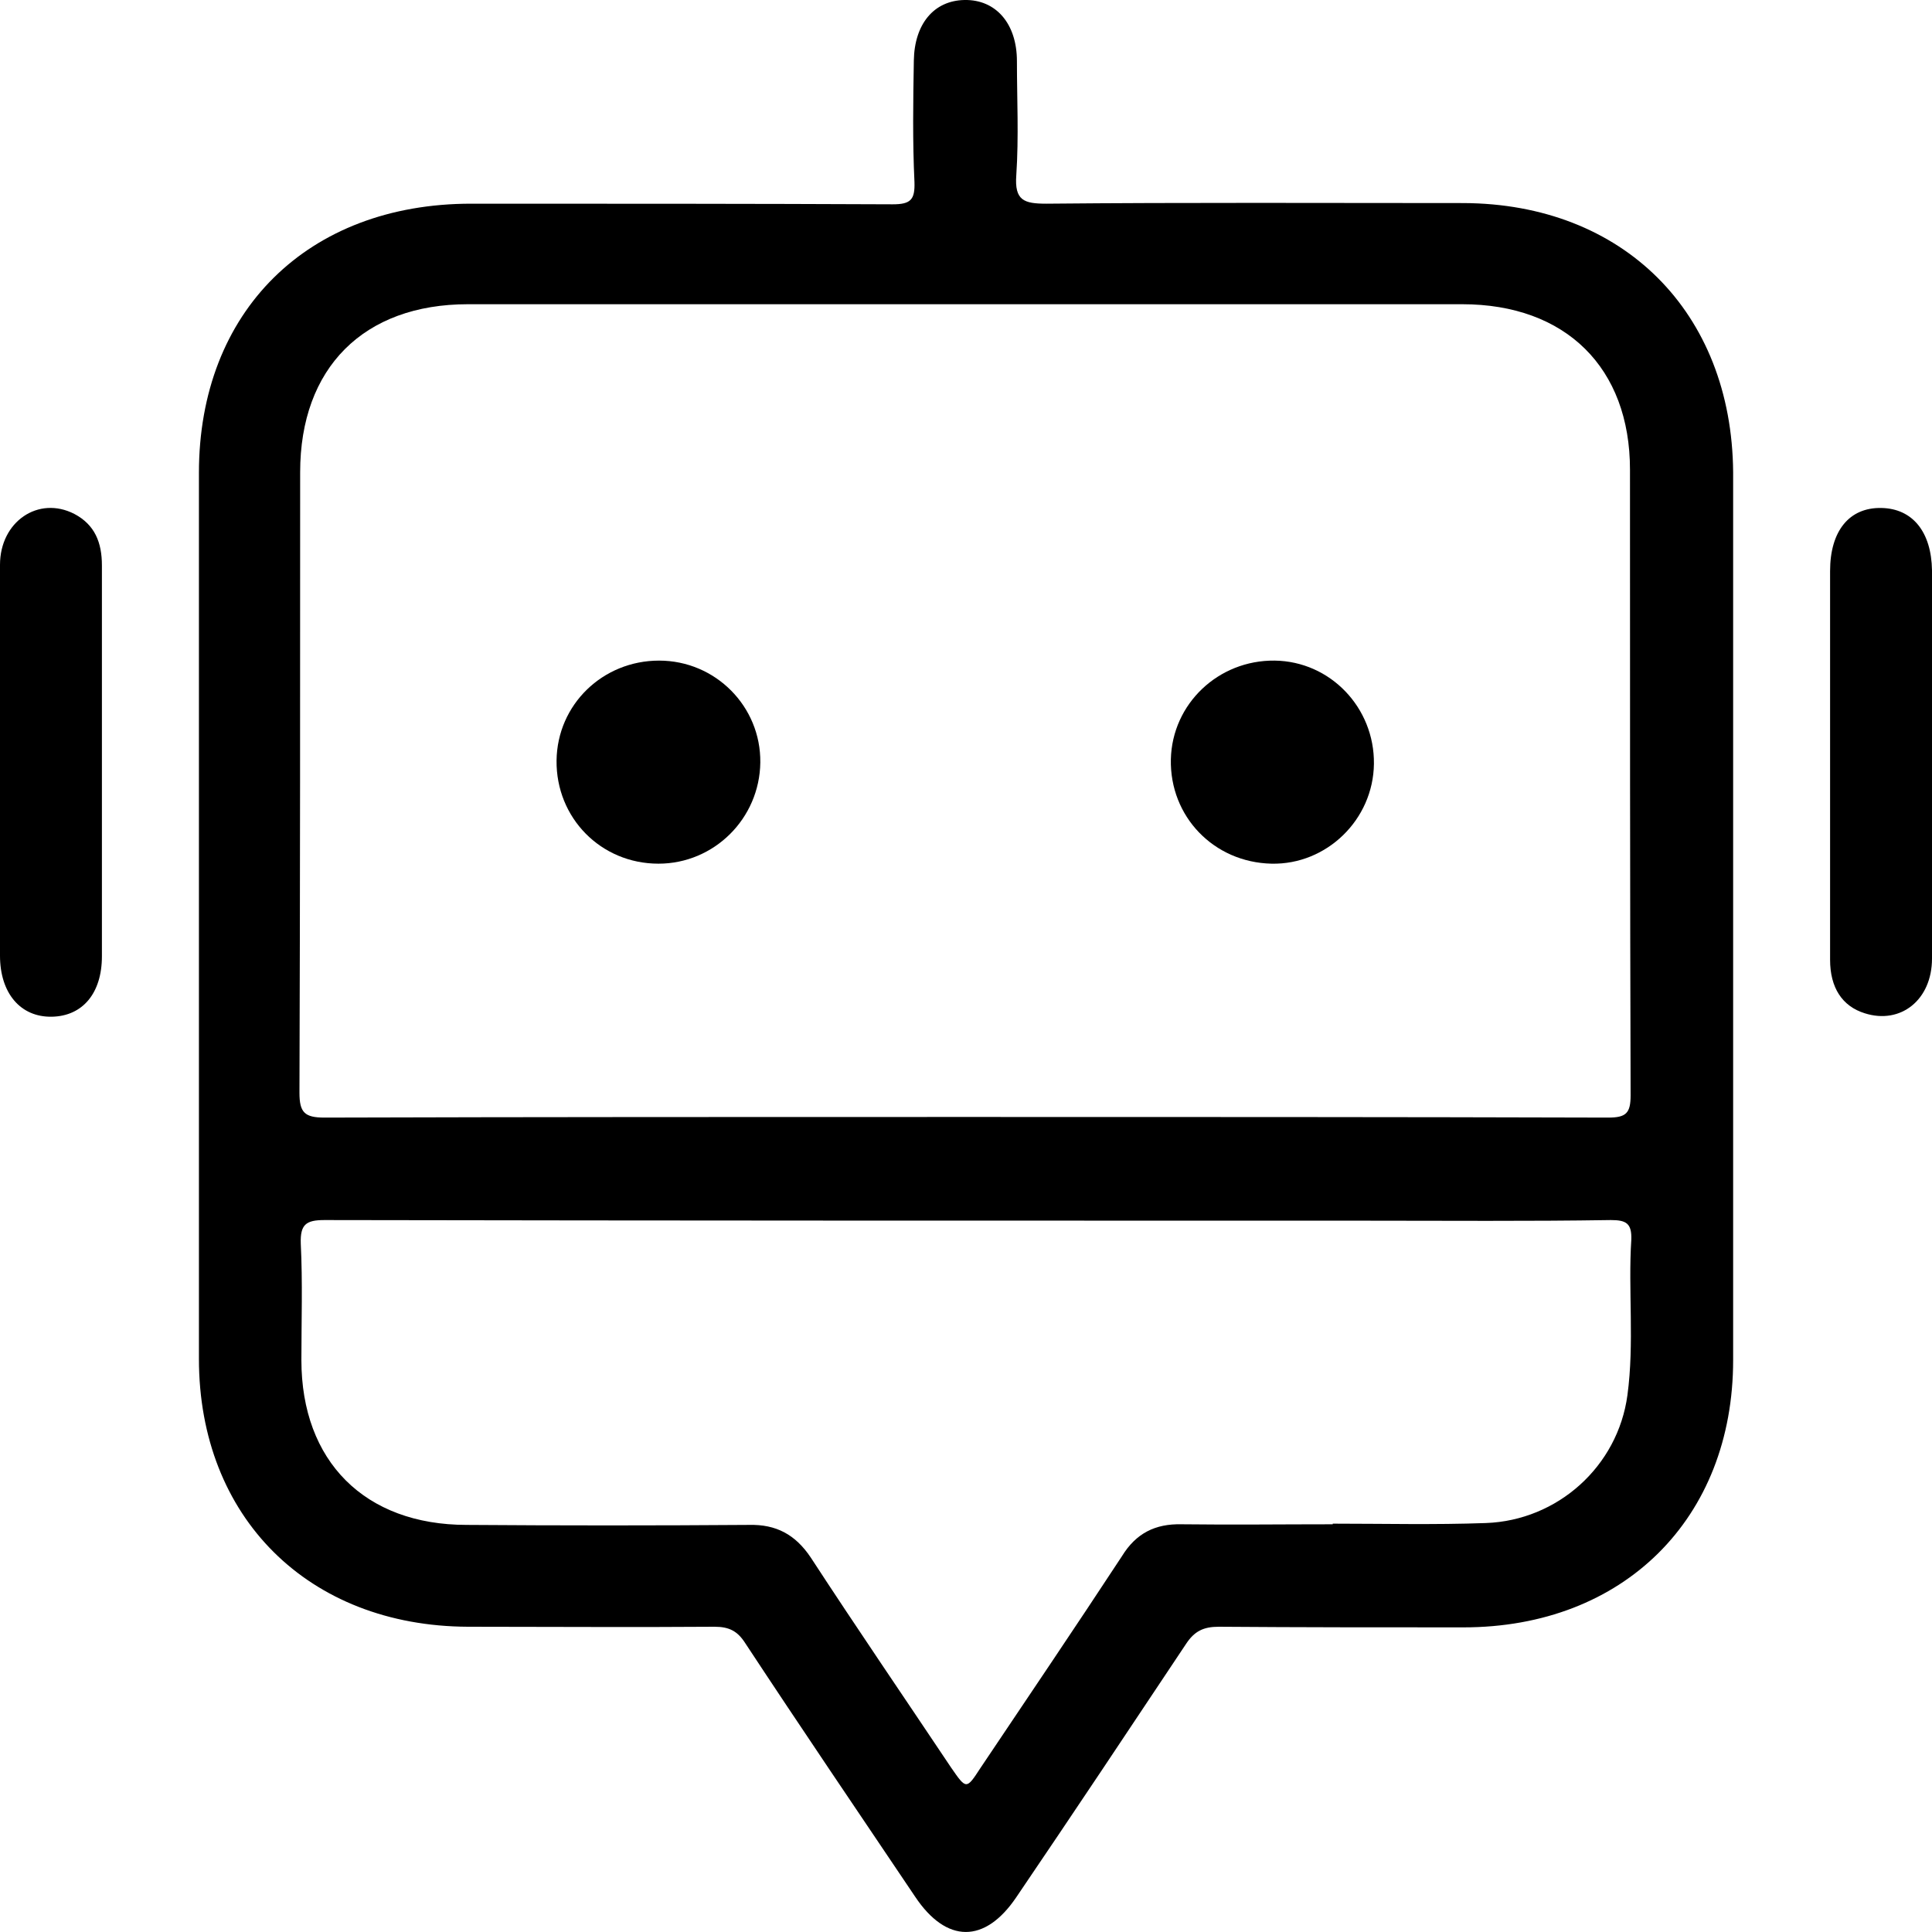 <svg width="28" height="28" viewBox="0 0 28 28" fill="none" xmlns="http://www.w3.org/2000/svg">
<path d="M1.477 11.027C1.477 11.968 1.477 12.918 1.477 13.859C1.477 14.394 1.198 14.726 0.752 14.735C0.297 14.744 0 14.394 0 13.85C0 11.959 0 10.077 0 8.186C0 7.559 0.557 7.181 1.077 7.448C1.375 7.605 1.477 7.863 1.477 8.195C1.477 9.136 1.477 10.086 1.477 11.027Z" fill="black"/>
<path d="M26.523 11.005C26.523 10.092 26.523 9.188 26.523 8.275C26.523 7.694 26.802 7.352 27.267 7.362C27.722 7.371 27.991 7.712 28 8.265C28 10.138 28 12.02 28 13.892C28 14.492 27.545 14.851 27.025 14.685C26.7 14.584 26.523 14.316 26.523 13.91C26.523 12.942 26.523 11.973 26.523 11.005Z" fill="black"/>
<path d="M21.209 2.943C19.195 2.943 17.18 2.933 15.165 2.952C14.84 2.952 14.701 2.906 14.729 2.537C14.766 1.983 14.738 1.43 14.738 0.886C14.738 0.341 14.432 -0.009 13.977 0C13.531 0.009 13.253 0.351 13.244 0.876C13.234 1.467 13.225 2.048 13.253 2.638C13.262 2.896 13.197 2.961 12.937 2.961C10.904 2.952 8.862 2.952 6.828 2.952C4.461 2.952 2.883 4.511 2.883 6.853C2.883 8.993 2.883 11.133 2.883 13.273C2.883 15.413 2.883 17.553 2.883 19.693C2.883 21.99 4.47 23.567 6.782 23.576C7.97 23.576 9.168 23.585 10.356 23.576C10.57 23.576 10.691 23.641 10.802 23.816C11.61 25.043 12.436 26.26 13.262 27.487C13.717 28.169 14.274 28.169 14.729 27.496C15.555 26.279 16.372 25.052 17.189 23.825C17.31 23.641 17.44 23.576 17.663 23.576C18.842 23.585 20.021 23.585 21.209 23.585C23.53 23.585 25.118 22.008 25.118 19.711C25.118 15.422 25.118 11.133 25.118 6.844C25.099 4.52 23.521 2.952 21.209 2.943ZM4.35 6.844C4.35 5.332 5.269 4.409 6.782 4.409C11.582 4.409 16.391 4.409 21.191 4.409C22.695 4.409 23.623 5.332 23.623 6.807C23.623 9.833 23.623 12.858 23.632 15.874C23.632 16.133 23.567 16.197 23.307 16.197C20.197 16.188 17.078 16.188 13.968 16.188C10.876 16.188 7.785 16.188 4.702 16.197C4.415 16.197 4.34 16.123 4.34 15.837C4.35 12.849 4.35 9.842 4.35 6.844ZM23.586 20.219C23.447 21.252 22.574 22.036 21.534 22.073C20.791 22.1 20.049 22.082 19.315 22.082C19.315 22.082 19.315 22.082 19.315 22.091C18.582 22.091 17.858 22.1 17.124 22.091C16.744 22.082 16.465 22.22 16.261 22.552C15.583 23.585 14.896 24.6 14.209 25.624C14.005 25.937 14.005 25.937 13.782 25.614C13.104 24.6 12.417 23.595 11.749 22.571C11.526 22.239 11.248 22.091 10.858 22.1C9.493 22.11 8.128 22.11 6.763 22.1C5.287 22.1 4.368 21.178 4.368 19.711C4.368 19.149 4.387 18.586 4.359 18.023C4.35 17.747 4.433 17.682 4.702 17.682C9.725 17.691 14.748 17.691 19.77 17.691C20.959 17.691 22.156 17.701 23.344 17.682C23.567 17.682 23.651 17.728 23.642 17.968C23.595 18.697 23.688 19.462 23.586 20.219Z" fill="black"/>
<path d="M11.019 11.05C11.009 11.862 10.35 12.517 9.543 12.517C8.707 12.517 8.057 11.852 8.066 11.022C8.076 10.211 8.735 9.574 9.552 9.574C10.369 9.574 11.028 10.238 11.019 11.05Z" fill="black"/>
<path d="M19.912 11.069C19.903 11.88 19.225 12.535 18.427 12.517C17.591 12.498 16.951 11.834 16.969 11.004C16.988 10.201 17.656 9.565 18.473 9.574C19.281 9.584 19.921 10.257 19.912 11.069Z" fill="black"/>
</svg>
